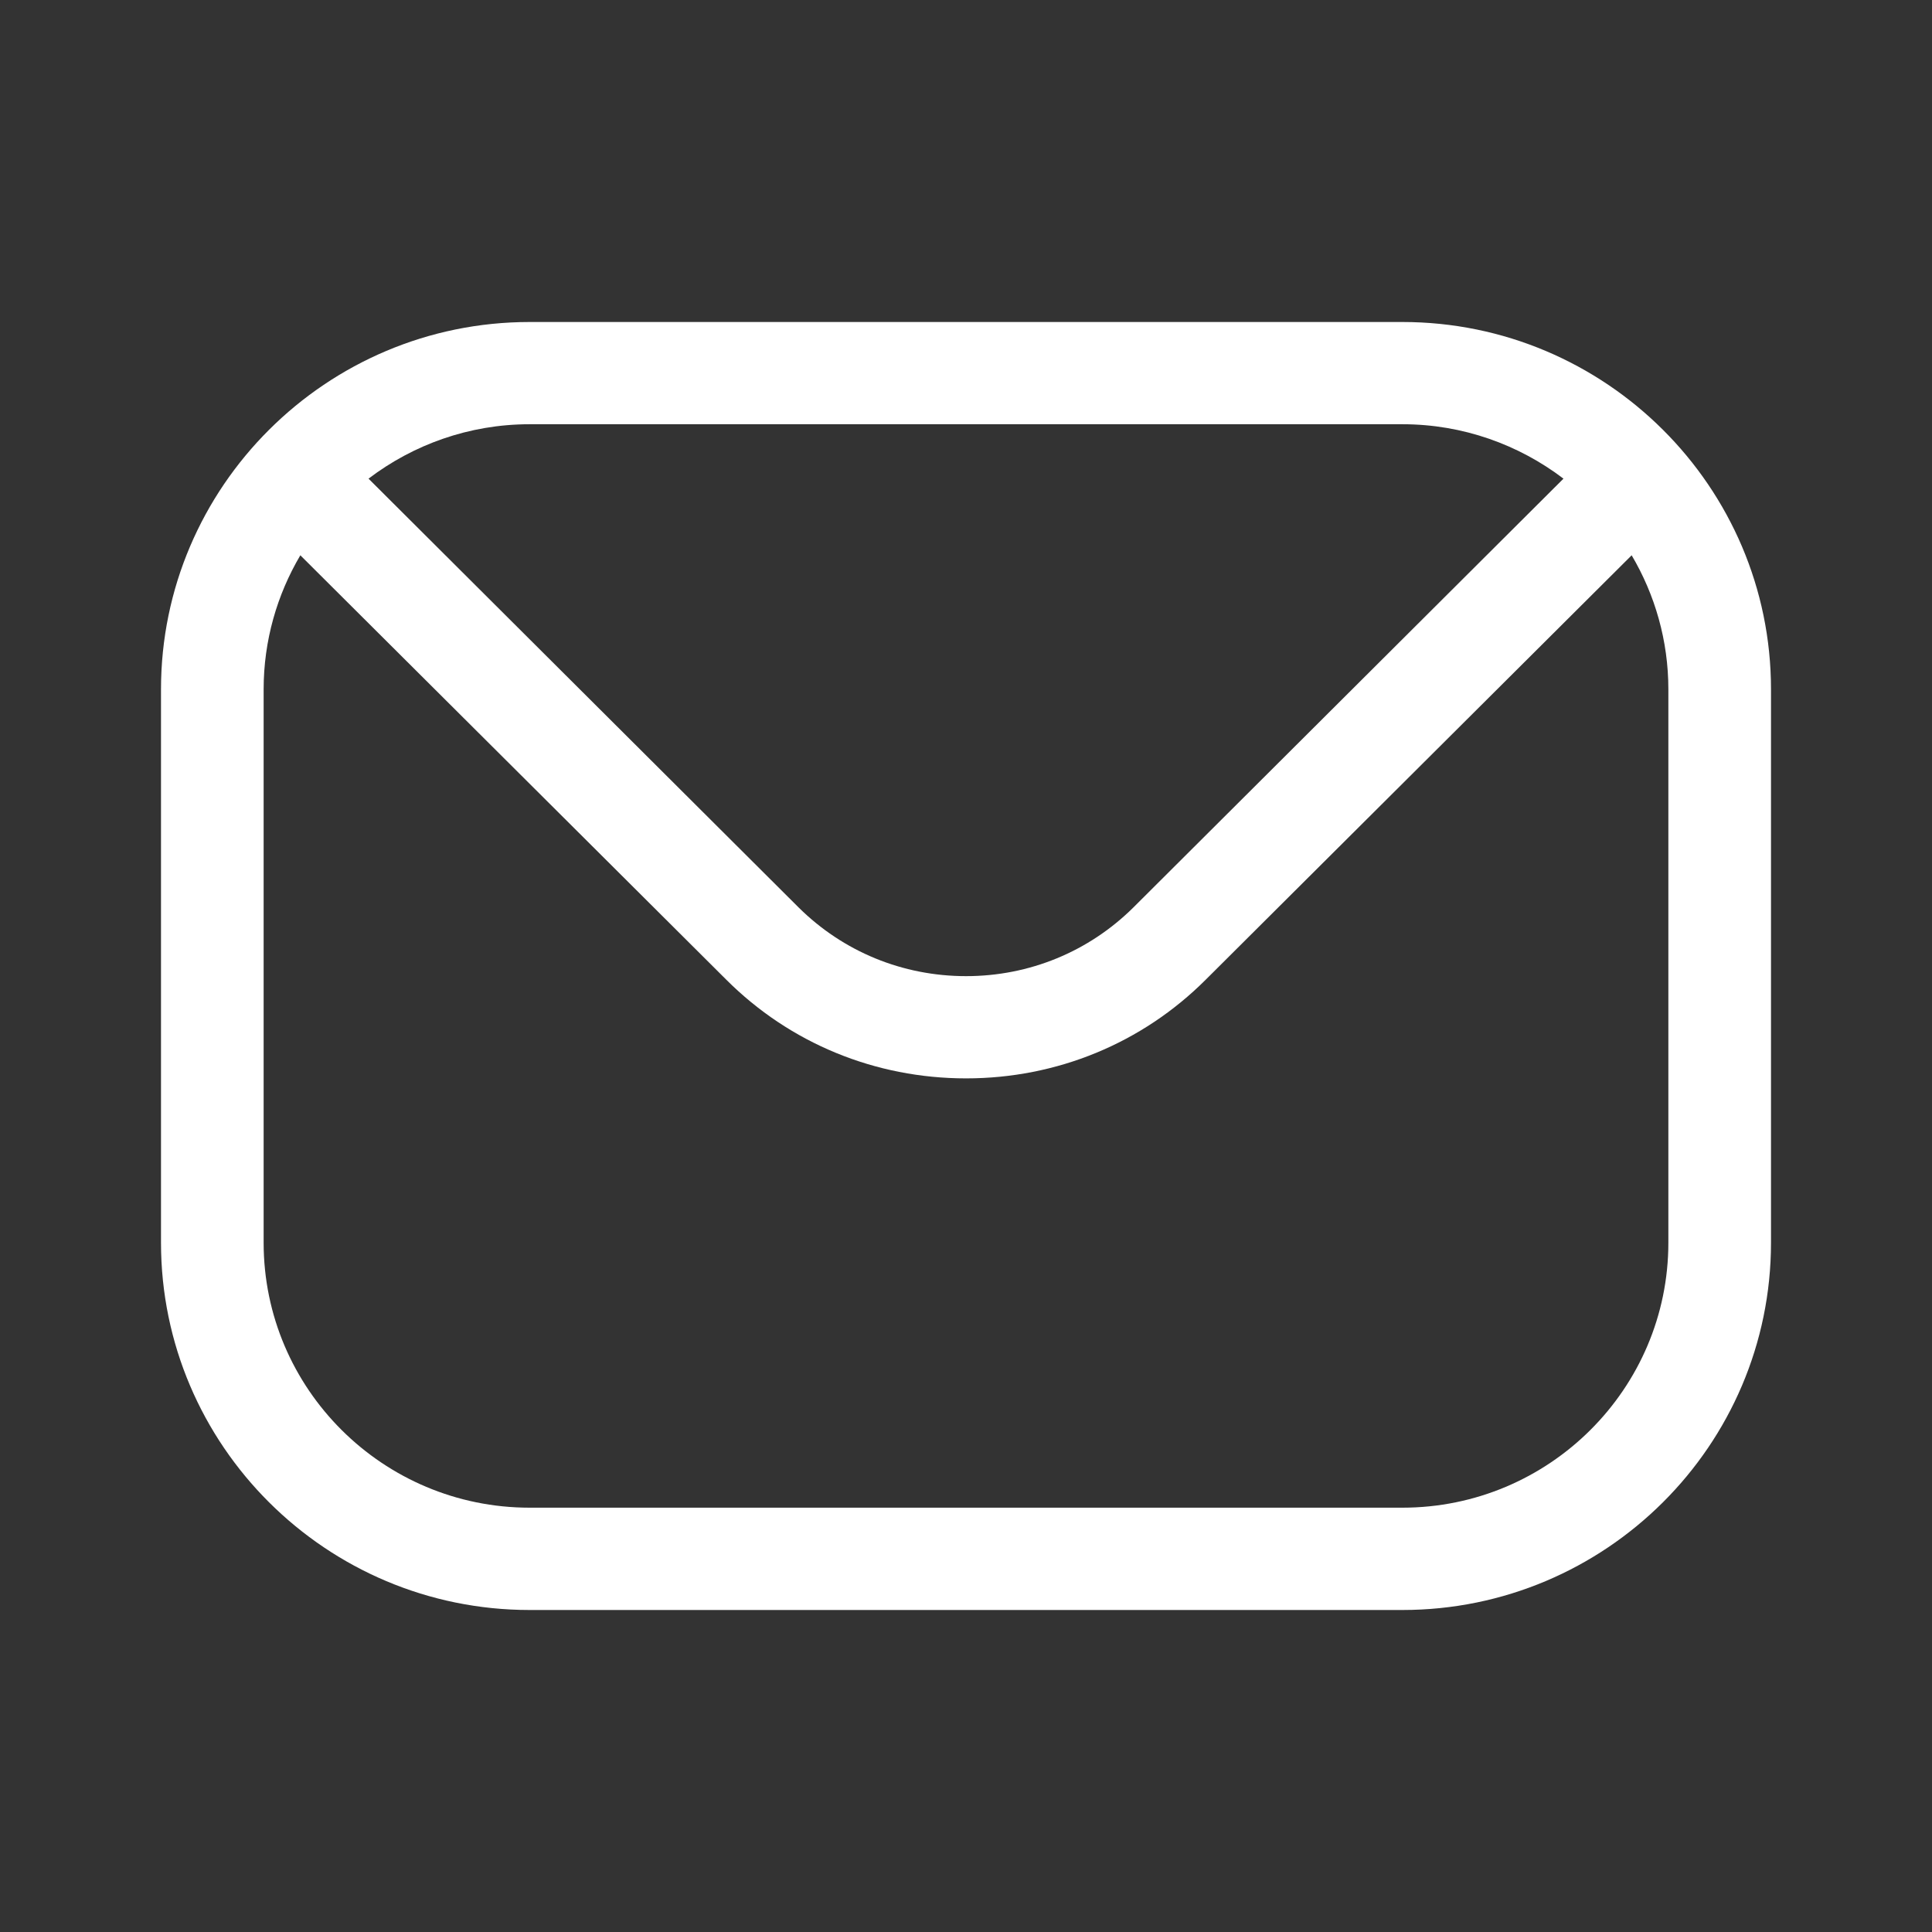 <svg width="24" height="24" viewBox="0 0 24 24" fill="none" xmlns="http://www.w3.org/2000/svg">
    <rect x="0" y="0" width="24" height="24" fill="#333333" stroke="none"/>
    <path fill-rule="evenodd" clip-rule="evenodd" d="M20.725 15.437C20.725 17.254 19.242 18.729 17.421 18.729H6.579C4.758 18.729 3.275 17.254 3.275 15.437V8.563C3.275 7.957 3.442 7.387 3.731 6.898L9.021 12.169C9.812 12.96 10.872 13.396 12.001 13.396C13.128 13.396 14.188 12.96 14.979 12.169L20.269 6.898C20.558 7.387 20.725 7.957 20.725 8.563V15.437H20.725ZM17.421 5.27H6.579C5.827 5.27 5.133 5.524 4.578 5.946L9.921 11.273C10.474 11.821 11.212 12.126 12.001 12.126C12.788 12.126 13.526 11.821 14.079 11.273L19.422 5.946C18.867 5.524 18.173 5.27 17.421 5.27ZM17.421 4H6.579C4.055 4 2 6.048 2 8.563V15.437C2 17.955 4.055 20 6.579 20H17.421C19.945 20 22 17.955 22 15.437V8.563C22 6.048 19.945 4 17.421 4Z" fill="white"/>
</svg>
